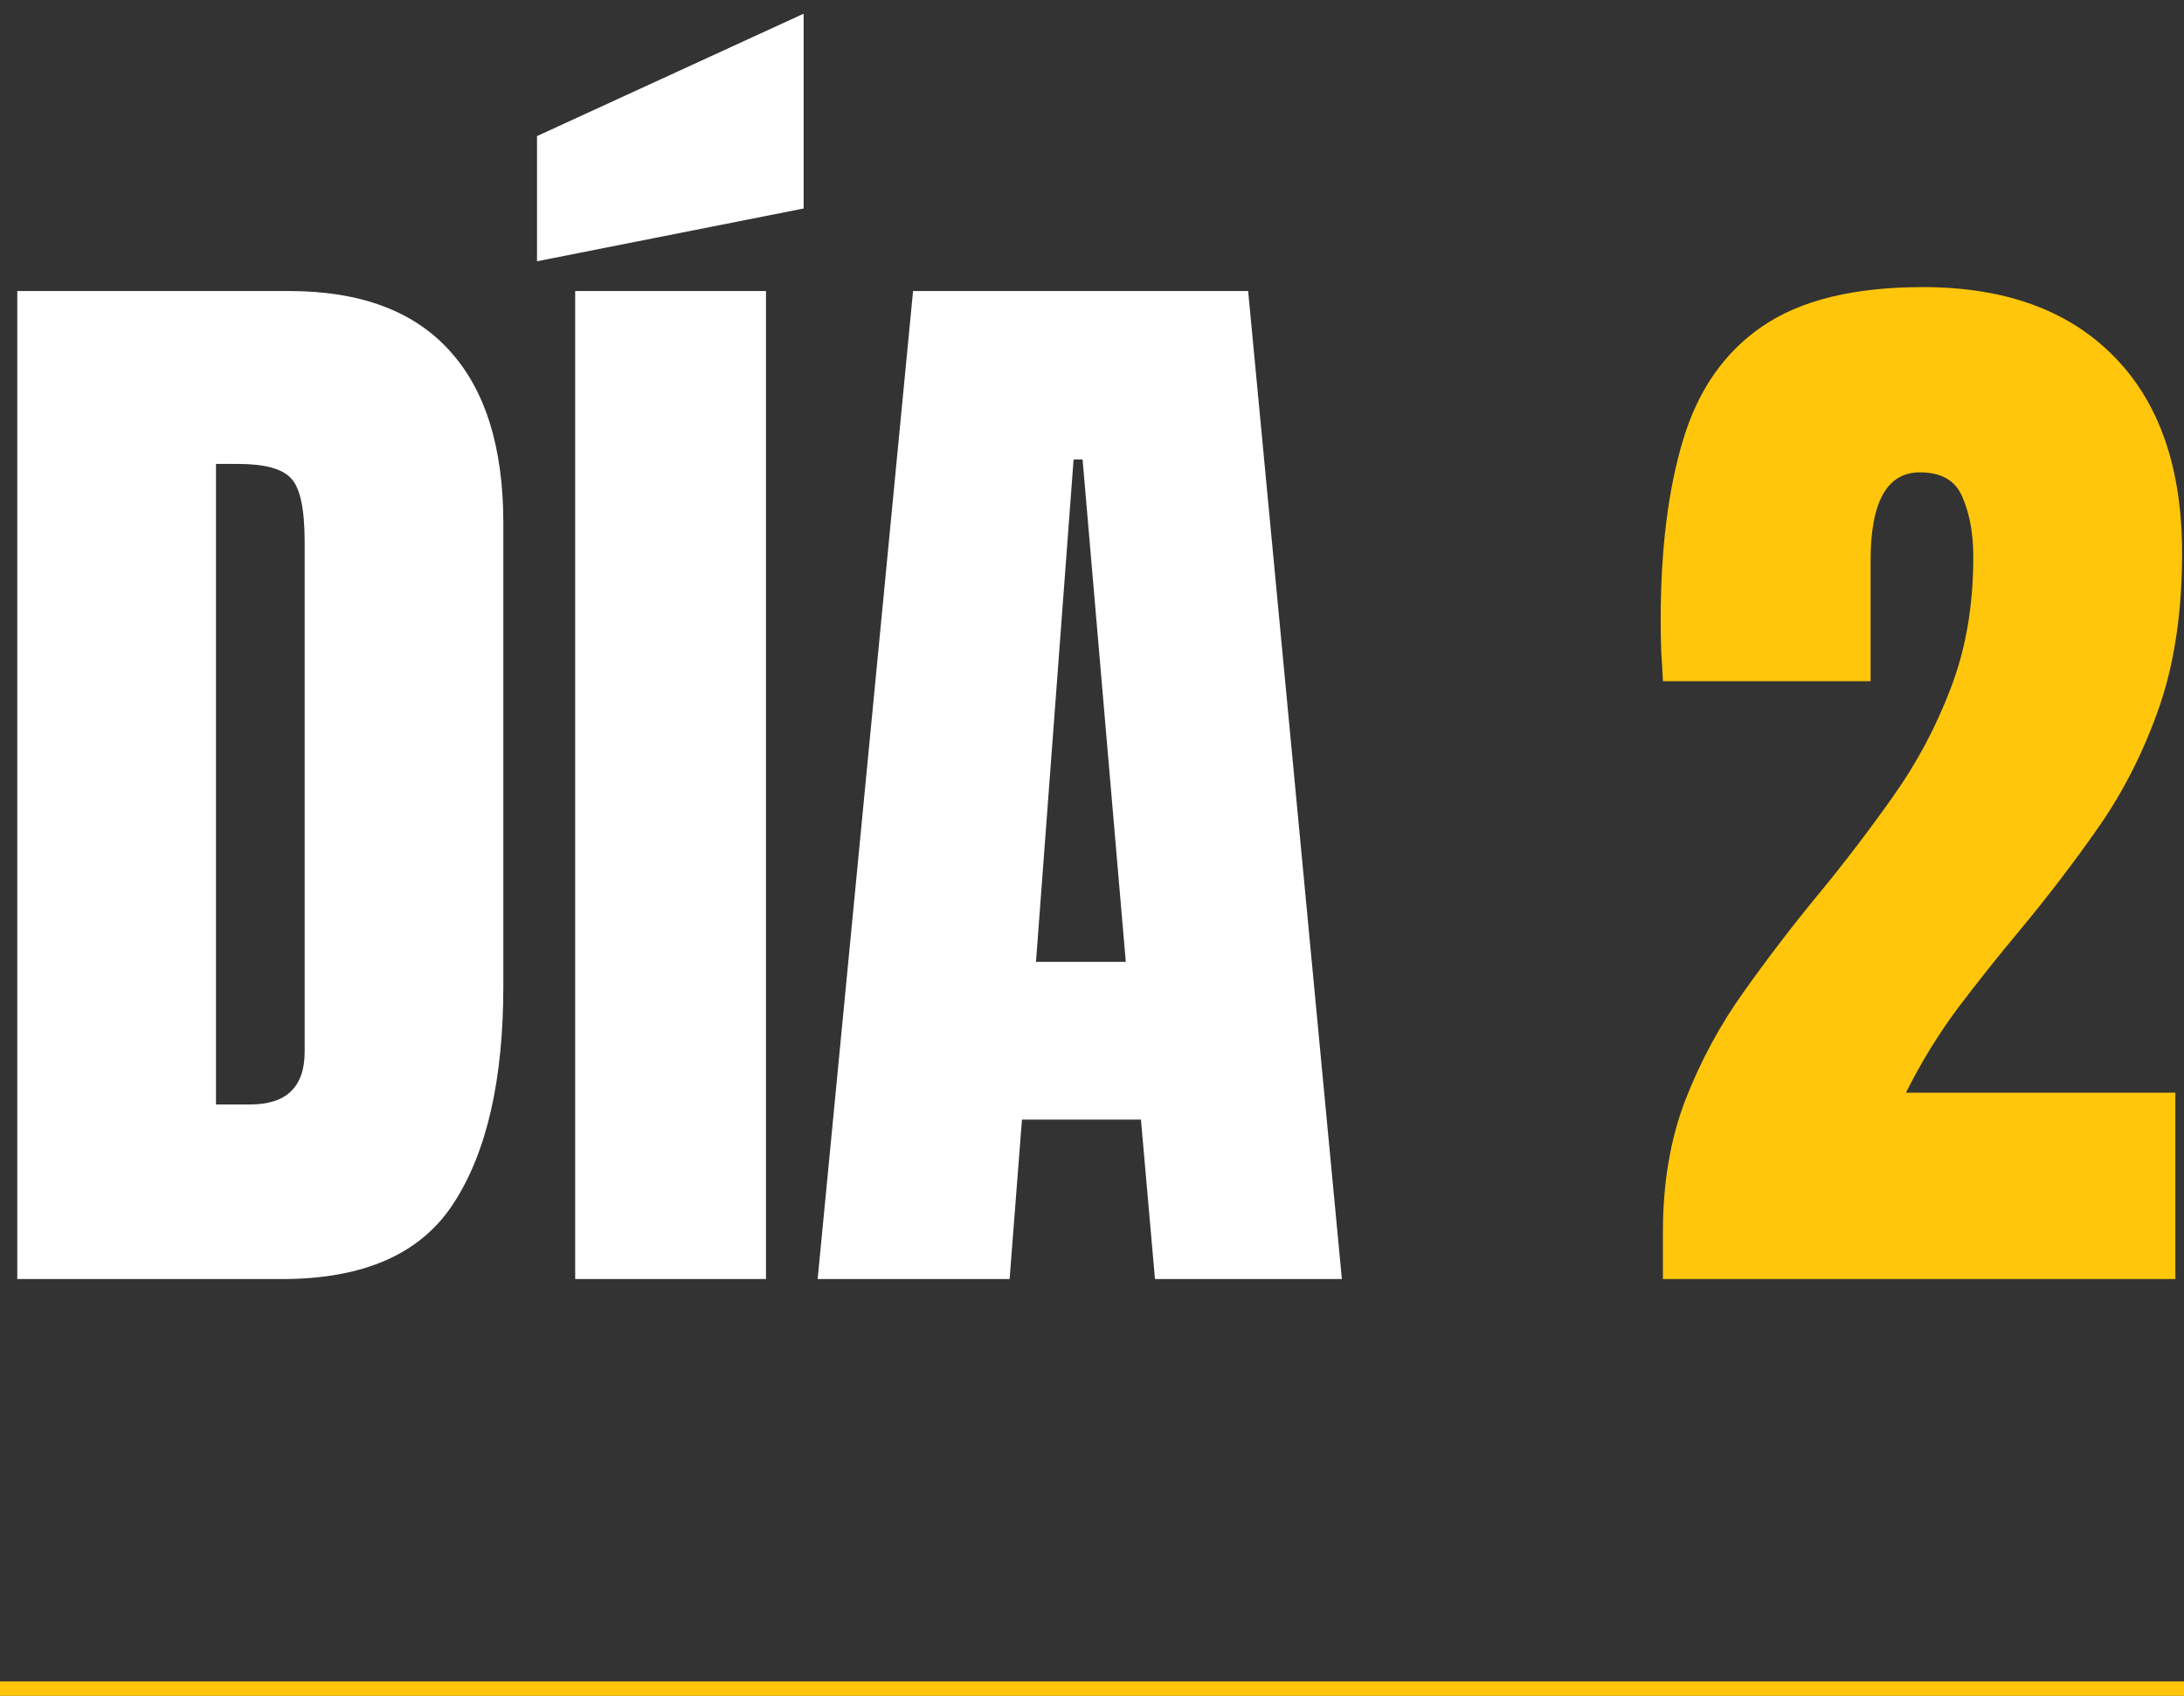 <svg width="152" height="118" viewBox="0 0 152 118" fill="none" xmlns="http://www.w3.org/2000/svg">
<rect x="0" y="0" width="152" height="118" fill="#333333" stroke="none"/>
<path d="M1.203 89V20.25H20.109C25.057 20.25 28.781 21.63 31.281 24.391C33.781 27.125 35.031 31.135 35.031 36.422V68.609C35.031 75.12 33.885 80.146 31.594 83.688C29.328 87.229 25.344 89 19.641 89H1.203ZM15.031 76.852H17.414C19.94 76.852 21.203 75.628 21.203 73.18V37.711C21.203 35.419 20.891 33.948 20.266 33.297C19.667 32.62 18.43 32.281 16.555 32.281H15.031V76.852Z" fill="white"/>
<path d="M40.031 89V20.25H53.312V89H40.031ZM37.375 18.18V9.469L55.93 0.953V14.508L37.375 18.18Z" fill="white"/>
<path d="M56.906 89L63.547 20.25H86.867L93.391 89H80.383L79.406 77.906H71.125L70.266 89H56.906ZM72.102 66.93H78.352L75.344 31.969H74.719L72.102 66.93Z" fill="white"/>
<path d="M115.734 89V85.719C115.734 82.307 116.255 79.247 117.297 76.539C118.365 73.805 119.732 71.279 121.398 68.961C123.065 66.617 124.823 64.326 126.672 62.086C128.469 59.898 130.174 57.659 131.789 55.367C133.43 53.05 134.758 50.55 135.773 47.867C136.815 45.159 137.336 42.125 137.336 38.766C137.336 37.151 137.089 35.771 136.594 34.625C136.125 33.453 135.135 32.867 133.625 32.867C131.333 32.867 130.188 34.911 130.188 39V47.398H115.734C115.708 46.8 115.669 46.122 115.617 45.367C115.591 44.612 115.578 43.883 115.578 43.18C115.578 38.232 116.099 34.039 117.141 30.602C118.182 27.138 120.018 24.508 122.648 22.711C125.305 20.888 129.029 19.977 133.82 19.977C139.523 19.977 143.951 21.578 147.102 24.781C150.279 27.984 151.867 32.555 151.867 38.492C151.867 42.529 151.346 46.07 150.305 49.117C149.263 52.138 147.883 54.898 146.164 57.398C144.445 59.872 142.557 62.346 140.5 64.82C139.042 66.565 137.622 68.349 136.242 70.172C134.888 71.995 133.69 73.948 132.648 76.031H151.398V89H115.734Z" fill="#FFC60B"/>
<line y1="117.5" x2="152" y2="117.5" stroke="#FFC60B"/>
</svg>
